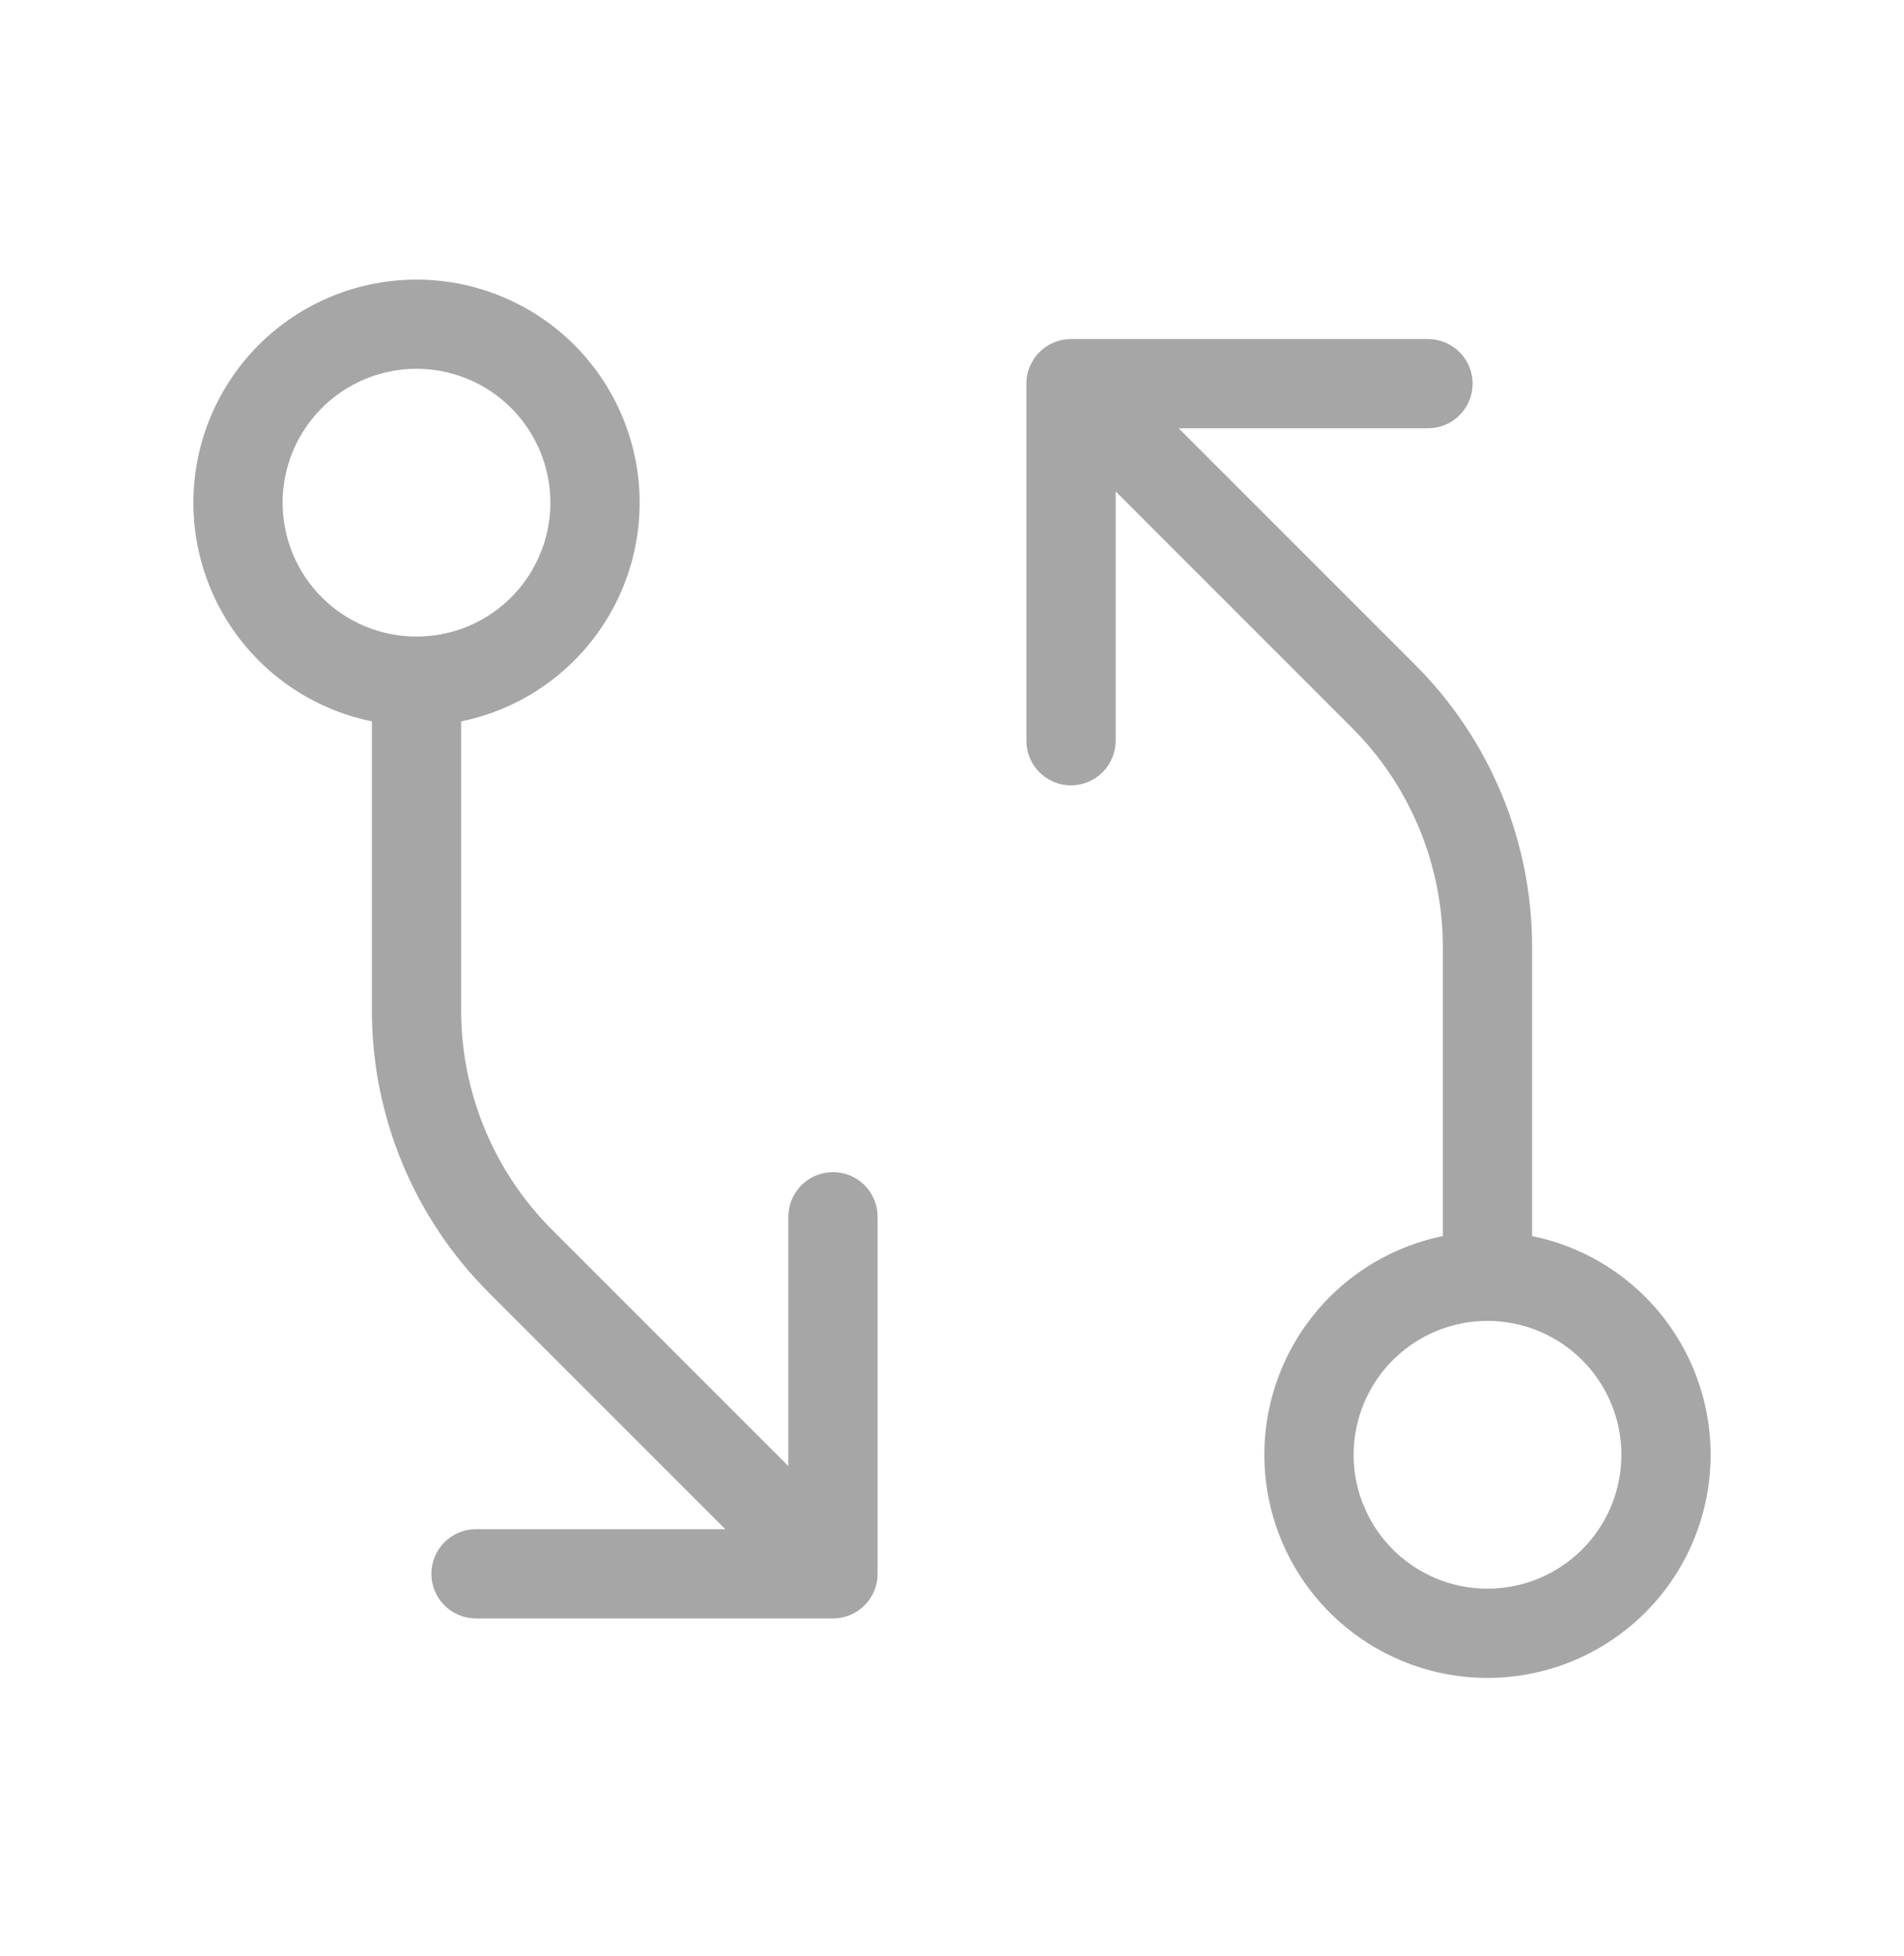 <svg width="37" height="38" viewBox="0 0 37 38" fill="none" xmlns="http://www.w3.org/2000/svg">
<path d="M16.188 22.776C15.957 22.776 15.737 22.867 15.574 23.029C15.412 23.192 15.32 23.413 15.32 23.643V28.487L10.739 23.906C10.173 23.343 9.725 22.674 9.42 21.937C9.115 21.201 8.959 20.411 8.961 19.613V14.017C10.014 13.802 10.949 13.204 11.586 12.338C12.223 11.473 12.516 10.402 12.408 9.333C12.3 8.264 11.799 7.273 11.002 6.552C10.204 5.832 9.168 5.433 8.094 5.433C7.019 5.433 5.983 5.832 5.186 6.552C4.389 7.273 3.888 8.264 3.78 9.333C3.672 10.402 3.965 11.473 4.601 12.338C5.238 13.204 6.174 13.802 7.227 14.017V19.613C7.224 20.639 7.425 21.654 7.817 22.601C8.21 23.549 8.786 24.408 9.513 25.131L14.095 29.713H9.25C9.02 29.713 8.799 29.804 8.637 29.967C8.474 30.13 8.383 30.35 8.383 30.58C8.383 30.81 8.474 31.031 8.637 31.193C8.799 31.356 9.02 31.447 9.25 31.447H16.188C16.418 31.447 16.638 31.356 16.801 31.193C16.963 31.031 17.055 30.81 17.055 30.58V23.643C17.055 23.413 16.963 23.192 16.801 23.029C16.638 22.867 16.418 22.776 16.188 22.776ZM5.492 9.768C5.492 9.253 5.645 8.75 5.931 8.322C6.216 7.895 6.623 7.561 7.098 7.364C7.574 7.167 8.097 7.116 8.601 7.216C9.106 7.317 9.57 7.564 9.933 7.928C10.297 8.292 10.545 8.756 10.645 9.26C10.746 9.765 10.694 10.288 10.497 10.763C10.3 11.239 9.967 11.645 9.539 11.931C9.111 12.217 8.608 12.369 8.094 12.369C7.404 12.369 6.742 12.095 6.254 11.607C5.766 11.119 5.492 10.458 5.492 9.768ZM29.773 24.018V18.422C29.776 17.397 29.575 16.381 29.183 15.434C28.79 14.487 28.214 13.627 27.487 12.904L22.905 8.322H27.75C27.98 8.322 28.201 8.231 28.363 8.068C28.526 7.906 28.617 7.685 28.617 7.455C28.617 7.225 28.526 7.005 28.363 6.842C28.201 6.679 27.98 6.588 27.75 6.588H20.812C20.582 6.588 20.362 6.679 20.199 6.842C20.037 7.005 19.945 7.225 19.945 7.455V14.393C19.945 14.623 20.037 14.843 20.199 15.006C20.362 15.168 20.582 15.26 20.812 15.26C21.043 15.26 21.263 15.168 21.426 15.006C21.588 14.843 21.68 14.623 21.68 14.393V9.548L26.261 14.13C26.827 14.692 27.275 15.361 27.58 16.098C27.885 16.835 28.041 17.625 28.039 18.422V24.018C26.986 24.233 26.051 24.831 25.414 25.697C24.777 26.562 24.484 27.634 24.592 28.703C24.7 29.772 25.201 30.763 25.998 31.483C26.796 32.204 27.832 32.603 28.906 32.603C29.981 32.603 31.017 32.204 31.814 31.483C32.611 30.763 33.112 29.772 33.22 28.703C33.328 27.634 33.035 26.562 32.399 25.697C31.762 24.831 30.826 24.233 29.773 24.018ZM28.906 30.869C28.392 30.869 27.889 30.717 27.461 30.431C27.033 30.145 26.7 29.739 26.503 29.263C26.306 28.788 26.254 28.265 26.355 27.76C26.455 27.256 26.703 26.792 27.067 26.428C27.43 26.064 27.894 25.817 28.399 25.716C28.903 25.616 29.427 25.667 29.902 25.864C30.377 26.061 30.784 26.395 31.069 26.822C31.355 27.25 31.508 27.753 31.508 28.268C31.508 28.958 31.234 29.619 30.746 30.107C30.258 30.595 29.596 30.869 28.906 30.869Z" fill="#A6A6A6"/>
</svg>
